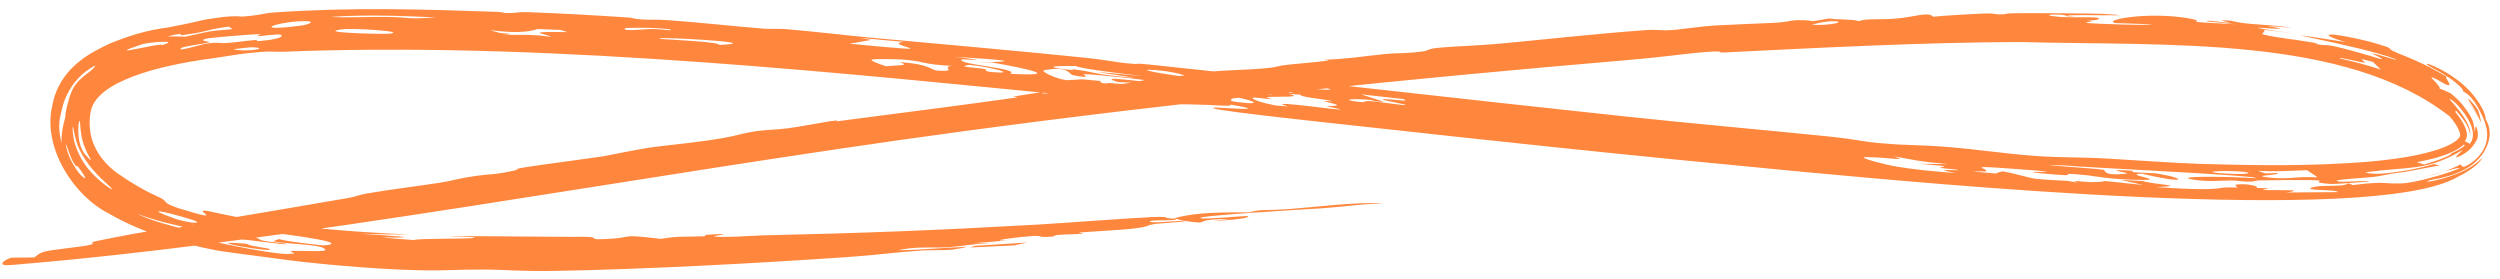 <?xml version="1.0" encoding="UTF-8"?> <svg xmlns="http://www.w3.org/2000/svg" width="179" height="20" viewBox="0 0 179 20" fill="none"><path d="M78.729 7.037C60.371 5.24 40.222 3.078 21.739 3.652C19.476 3.762 19.668 3.668 19.058 3.696C17.352 3.792 16.227 4.043 15.081 4.196C11.418 4.686 6.865 5.81 6.487 8.021C6.192 9.763 6.855 11.227 8.356 12.371C10.601 13.936 11.538 14.094 11.718 14.316C11.966 14.499 11.734 14.538 12.738 14.895C16.683 16.112 13.379 14.821 14.986 15.127C19.573 16.182 24.496 16.57 29.314 16.795C28.127 16.792 26.927 16.773 25.758 16.736C27.811 16.874 30.92 17.044 27.326 17.001C28.099 17.069 28.872 17.134 29.646 17.188C29.856 17.056 33.624 17.122 33.957 17.027C34.295 16.944 32.206 16.938 32.223 16.928C32.322 16.861 41.01 16.988 41.622 16.953C43.284 16.95 41.841 17.167 43.242 17.122C45.642 17.036 44.032 16.712 47.321 17.102C48.611 16.893 48.725 16.974 50.388 16.917C50.605 16.91 50.433 16.823 50.528 16.817C53.004 16.641 51.105 16.897 51.118 16.906C51.345 17.058 54.028 16.866 54.595 16.852C61.674 16.696 66.878 16.499 74.352 16.077C75.967 15.985 80.886 15.612 82.448 15.545C83.989 15.477 83.171 15.643 83.983 15.65C85.264 15.294 86.485 15.188 89.409 15.205C90.481 14.941 90.335 15.112 92.419 14.959C94.138 14.832 97.152 14.438 99.041 14.564C96.879 14.642 97.099 14.731 94.648 14.914C93.846 14.964 85.319 15.453 85.975 15.628C86.306 15.716 89.127 15.453 89.236 15.467C89.876 15.547 88.312 15.778 86.91 15.811C87.254 15.767 87.676 15.719 88.049 15.674C84.905 15.712 87.097 16.142 84.688 15.797C84.39 15.755 84.5 15.686 84.011 15.652C83.912 15.684 84.511 15.713 83.999 15.756C83.477 15.799 82.479 15.736 82.339 15.849C82.126 16.014 84.285 15.823 84.448 15.822C84.45 15.821 84.452 15.82 84.454 15.819C85.897 15.812 82.891 16.003 82.75 16.026C81.83 16.177 82.466 16.211 81.08 16.375C80.288 16.468 78.26 16.568 77.516 16.629C76.775 16.691 77.934 16.69 77.436 16.736C76.937 16.783 76.312 16.768 75.727 16.822C75.477 16.846 75.495 16.925 75.373 16.935C74.073 17.048 74.917 16.828 73.736 16.912C72.971 16.967 70.414 17.281 72.186 17.217C71.337 17.287 70.508 17.35 69.661 17.415C70.197 17.405 70.751 17.387 71.273 17.383C69.677 17.444 68.963 17.625 67.966 17.696C66.969 17.766 66.062 17.657 64.966 17.802C62.629 18.111 68.437 17.687 69.158 17.671C69.44 17.666 68.369 17.86 68.203 17.874C67.466 17.935 66.591 17.896 66.019 17.934C63.975 18.071 62.748 18.265 60.796 18.398C54.189 18.855 45.948 19.294 39.662 19.398C37.29 19.44 35.927 19.299 34.842 19.299C32.369 19.289 32.07 19.402 29.911 19.348C26.695 19.274 22.165 18.861 19.498 18.474C17.63 18.223 15.924 18.015 15.45 17.919C12.994 17.42 10.33 16.762 7.803 15.295C5.271 14.024 3.051 10.575 3.734 7.606C4.224 4.841 6.531 3.747 7.87 3.115C10.637 1.99 11.752 2.067 12.348 1.903C14.875 1.42 14.027 1.466 15.942 1.221C16.973 1.107 17.198 1.198 17.339 1.187C18.654 1.099 18.775 0.956 19.703 0.886C25.264 0.508 30.162 0.664 35.637 0.849C36.008 0.863 35.974 0.923 36.215 0.929C37.257 0.952 36.774 0.837 37.875 0.874C40.162 0.953 42.662 1.1 45.04 1.257C45.282 1.273 45.385 1.358 45.941 1.393C46.498 1.428 46.927 1.38 47.812 1.444C50.191 1.614 52.301 1.859 54.758 2.058C55.161 2.09 55.669 2.036 56.277 2.086C58.196 2.244 60.897 2.564 62.532 2.714C67.867 3.202 72.773 3.63 77.745 4.138C78.919 4.258 79.954 4.454 80.567 4.52C81.947 4.668 80.921 4.477 82.31 4.622C93.697 5.814 105.107 7.141 116.624 8.365C121.143 8.846 126.701 9.336 131.002 9.777C132.854 9.967 133.171 10.112 134.458 10.234C136.765 10.45 137.074 10.331 139.587 10.536C141.57 10.697 143.671 11.018 145.71 11.163C147.769 11.307 148.715 11.232 150.95 11.357C152.882 11.465 155.574 11.672 157.554 11.732C161.688 11.855 165.433 11.904 169.426 11.59C169.901 11.55 170.354 11.505 170.784 11.455C171.258 11.4 171.814 11.323 172.274 11.245C172.744 11.166 173.177 11.078 173.569 10.984C173.96 10.892 174.524 10.727 174.879 10.586C175.266 10.432 175.516 10.318 175.827 10.096C176.086 9.9 176.126 9.794 176.142 9.742C176.19 9.662 176.082 9.122 175.406 8.341C167.979 2.528 155.318 3.294 144.639 3.01C137.913 3.024 130.411 3.412 123.461 3.756C122.804 3.79 123.776 3.58 121.71 3.758C120.597 3.856 119.04 4.09 116.412 4.312C100.981 5.619 84.477 7.305 68.83 9.418C45.354 12.582 21.324 17.309 0.738 18.98C-0.242 19.057 0.23 18.635 0.798 18.45C1.35 18.437 1.869 18.443 2.459 18.434C3.121 17.896 3.024 18.025 5.755 17.648C7.396 17.423 6.058 17.439 6.928 17.254C8.06 17.013 13.461 15.973 12.454 16.416C12.779 16.316 13.08 16.222 13.399 16.125C17.37 15.475 21.152 14.828 24.932 14.175C25.591 14.061 25.608 13.968 26.294 13.85C28.153 13.531 29.592 13.375 31.483 13.084C32.512 12.925 32.639 12.802 34 12.606C35.369 12.41 35.33 12.557 37.143 12.136C35.905 12.14 41.319 11.473 43.179 11.194C43.452 11.153 45.687 10.67 46.901 10.515C48.132 10.356 49.943 10.2 51.807 9.878C52.679 9.728 53.195 9.531 54.142 9.391C54.813 9.293 55.615 9.291 56.456 9.179C57.294 9.067 59.1 8.727 59.434 8.68C60.639 8.509 59.319 8.768 60.144 8.658C64.119 8.131 68.743 7.556 72.654 7C73.135 6.932 72.457 6.928 72.52 6.917C75.778 6.385 74.047 6.727 74.941 6.695C75.807 6.659 82.068 5.838 82.093 5.679C82.307 5.852 83.687 5.533 84.049 5.484C85.457 5.292 85.201 5.495 86.56 5.28C87.059 5.202 86.07 5.203 86.609 5.142C87.943 4.993 89.147 5.039 90.935 4.854C91.365 4.809 91.496 4.711 92.258 4.628C93.024 4.543 96.221 4.292 94.732 4.281C96.672 4.208 97.069 4.087 99.328 3.852C99.9 3.793 100.65 3.848 101.857 3.683C102.264 3.627 102.239 3.5 102.854 3.437C104.272 3.291 105.637 3.289 107.43 3.122C110.756 2.815 114.371 2.4 117.883 2.154C118.845 2.087 118.618 2.234 120.006 2.13C120.211 2.114 121.866 1.878 122.812 1.823C123.407 1.785 126.425 1.663 127.018 1.635C128.011 1.585 128.178 1.45 128.718 1.443C130.315 1.423 129.051 1.676 130.96 1.322C131.6 1.427 132.71 1.359 133.071 1.514C133.717 1.296 134.502 1.44 135.805 1.325C137.081 1.211 138.097 0.815 138.413 1.197C138.995 1.128 141.471 0.985 141.921 0.973C143.181 0.934 142.511 1.054 143.453 1.025C143.617 1.021 143.447 0.948 144.499 0.945C145.126 0.927 150.36 0.963 150.599 0.995C154.095 1.196 148.729 1.02 147.972 1.113C147.838 1.091 147.706 1.069 147.562 1.048C145.996 1.009 146.89 1.177 147.597 1.219C148.305 1.261 149.6 1.202 150.164 1.268C150.444 1.301 150.27 1.497 149.41 1.46C150.329 1.536 149.072 1.582 149.435 1.645C149.792 1.701 154.056 1.844 154.057 1.747C153.284 1.71 152.301 1.68 151.485 1.655C150.43 1.44 153.671 0.84 156.519 1.282C158.618 1.619 155.209 1.496 160.076 1.737C159.349 1.661 158.719 1.591 158.029 1.532C157.968 1.382 159.072 1.625 159.631 1.631C159.904 1.632 158.246 1.386 159.695 1.478C160.942 1.801 162.049 1.696 164.093 1.985C163.514 1.938 162.936 1.898 162.338 1.862C165.884 2.466 157.581 1.448 164.52 2.446C163.619 2.315 162.883 2.215 162.013 2.123C162.415 2.247 161.733 2.389 162.094 2.479C163.03 2.713 164.432 2.83 165.628 3.053C166.135 3.147 165.81 3.15 165.853 3.158C166.538 3.291 166.404 3.176 166.991 3.288C167.738 3.412 169.974 4.074 170.253 4.17C171.145 4.419 169.733 3.804 169.821 3.823C170.361 3.879 171.609 4.375 171.564 4.249C168.767 3.173 160.254 1.815 167.928 3.008C165.907 2.42 166.431 2.193 169.589 2.962C171.989 3.642 170.448 3.285 171.705 3.817C171.798 3.858 172.627 4.167 173.445 4.56C174.344 4.981 175.084 5.461 175.176 5.478C174.955 5.531 175.82 6.339 175.069 6.025C174.995 5.98 173.819 5.276 174.16 5.644C174.342 5.826 174.795 6.31 174.653 6.331C174.885 6.407 175.214 6.555 175.472 6.682C175.889 7.019 176.154 7.303 176.351 7.544C177.07 8.481 177.114 8.726 177.191 9.44C177.219 9.421 177.217 9.13 177.252 9.086C177.268 9.053 177.295 9.058 177.332 9.146C177.375 9.265 177.451 9.517 177.395 9.866C177.363 9.92 177.368 10.051 176.988 10.543C176.571 11.026 175.929 11.279 175.887 11.26C175.773 11.259 175.902 11.174 176.343 10.725C173.795 12.263 172.563 11.906 169.342 12.337C169.691 12.454 170.167 12.471 170.878 12.403C171.71 12.315 172.862 12.153 174.269 11.749C174.433 11.775 174.519 11.82 174.684 11.842C170.678 12.624 172.464 12.187 170.237 12.627C169.761 12.734 166.407 12.867 167.534 13.004C167.832 13.044 169.817 12.904 169.585 12.988C169.6 13.014 167.026 13.198 166.887 13.172C164.321 12.993 169.05 12.822 161.728 12.917C161.536 12.917 161.468 12.999 161.088 13.005C160.37 13.013 160.361 12.916 159.704 12.922C159.051 12.928 158.081 13.029 157.082 12.869C155.284 12.578 159.665 12.634 161.475 12.761C162.335 12.591 148.659 11.959 147.925 11.854C144.232 11.696 150.369 12.074 150.618 12.159C150.763 12.201 150.58 12.619 152.218 12.44C152.697 12.386 150.722 12.16 151.908 12.186C153.087 12.21 152.611 12.307 152.697 12.321C152.989 12.368 154.215 12.387 154.368 12.412C156.732 12.794 156.533 13.202 153.349 12.434C151.924 12.493 155.159 12.884 153.399 12.883C151.189 12.875 149.759 12.581 149.487 12.555C146.339 12.235 149.994 12.778 146.078 12.404C143.876 12.188 149.377 12.464 144.372 12.103C140.331 11.795 142.497 12.066 142.19 12.268C142.115 12.314 139.867 12.193 142.92 12.421C143.01 12.37 143.178 12.306 143.374 12.268C144.103 12.37 145.323 12.757 145.751 12.799C147.752 12.997 147.656 12.835 148.796 13.093C147.989 12.842 149.318 13.052 149.811 13.042C151.688 13.006 149.109 12.801 153.45 13.246C152.898 13.125 152.394 13.006 151.848 12.882C152.372 12.91 152.891 12.936 153.403 12.961C154.167 13.207 156.809 13.306 154.396 13.393C157.245 13.592 158.482 13.576 159.143 13.44C159.267 13.414 159.715 13.415 160.228 13.423C160.132 13.377 160.011 13.238 160.092 13.223C160.824 13.094 161.901 13.362 161.53 13.454C161.878 13.463 162.148 13.471 162.244 13.475C162.848 13.495 161.661 13.572 162.152 13.607C162.243 13.621 164.205 13.604 164.217 13.636C164.391 13.845 161.551 13.777 167.372 13.757C167.477 13.554 164.846 13.671 165.517 13.431C166.256 13.182 167.748 13.442 168.145 13.124C168.281 13.165 168.342 13.201 168.458 13.249C170.931 12.952 170.721 13.177 171.62 13.129C173.182 13.308 179.504 10.932 173.696 12.649C173.901 12.598 174.039 12.562 174.294 12.491C174.539 12.423 174.773 12.351 174.995 12.275C175.437 12.123 175.829 11.957 176.163 11.774C176.252 11.851 176.288 11.911 176.344 11.933C176.398 11.956 176.478 11.943 176.713 11.808C176.932 11.674 177.289 11.455 177.649 10.974C177.812 10.75 178.023 10.37 178.069 9.888C178.094 9.646 178.081 9.378 178.013 9.084C177.947 8.806 177.883 8.631 177.767 8.376C177.497 7.813 177.313 7.435 176.967 7.025C176.822 6.859 176.635 6.695 176.347 6.53C176.473 6.497 175.995 5.995 175.351 5.56C174.798 5.176 174.092 4.835 173.977 4.762C172.889 4.124 175.799 5.107 177.141 6.879C177.767 7.657 177.988 8.288 177.97 8.533C178.222 8.925 178.298 9.428 178.25 9.765C178.207 10.111 178.085 10.563 177.715 11.081C177.146 11.836 176.453 12.148 176.088 12.323C175.652 12.517 175.012 12.731 174.004 12.893C173.583 13.042 173.803 13.031 174.272 12.939C174.903 12.807 175.771 12.542 176.372 12.246C176.45 12.209 176.515 12.176 176.596 12.134C176.695 12.08 176.787 12.027 176.873 11.974C177.045 11.868 177.19 11.764 177.309 11.671C177.546 11.485 177.678 11.343 177.711 11.33C177.741 11.315 177.683 11.439 177.418 11.706C177.283 11.839 177.094 12.004 176.813 12.19C176.518 12.381 176.334 12.491 175.98 12.661C169.838 16.267 137.022 13.019 129.311 12.326C115.444 11.014 108.118 10.216 95.671 8.851C94.447 8.714 85.165 7.734 87.119 7.7C87.4 7.694 91.404 8.032 87.998 7.473C88.683 7.66 86.661 7.517 86.492 7.511C82.587 7.369 84.845 7.67 78.729 7.037ZM60.839 3.13C68.859 3.905 62.975 3.213 64.679 2.997C63.641 2.901 62.613 2.807 61.587 2.715C61.855 2.762 62.119 2.809 62.387 2.856C62.389 2.856 62.39 2.856 62.391 2.856C61.873 2.947 61.353 3.038 60.839 3.13ZM73.574 17.366C73.266 17.433 72.961 17.501 72.626 17.57C71.571 17.62 70.52 17.671 69.462 17.721C69.586 17.68 69.705 17.64 69.829 17.599C71.081 17.523 72.321 17.448 73.574 17.366ZM162.536 12.72C164.104 12.858 163.999 12.625 165.94 12.695C165.702 12.524 165.435 12.356 165.18 12.185C163.722 12.232 163.166 12.298 161.67 12.238C161.852 12.298 162.037 12.357 162.212 12.416C162.462 12.406 162.759 12.394 163.044 12.384C163.425 12.548 160.901 12.551 162.531 12.72C162.533 12.72 162.534 12.72 162.536 12.72ZM176.852 10.292C176.956 10.137 177.158 9.822 177.009 9.238C176.917 8.828 176.576 8.234 176.138 7.724C175.891 7.43 175.65 7.221 175.552 7.159C175.165 6.933 175.596 7.31 176.01 7.832C176.324 8.22 176.576 8.617 176.704 8.91C176.77 9.057 176.811 9.18 176.835 9.276C176.867 9.401 176.878 9.505 176.879 9.562C176.874 9.673 176.876 9.669 176.818 9.432C176.723 9.173 176.698 8.892 175.878 7.943C175.873 7.938 175.869 7.933 175.864 7.928C175.853 7.969 175.811 7.973 175.785 7.995C175.789 8.001 175.793 8.006 175.798 8.011C176.222 8.523 176.464 8.958 176.563 9.274C176.684 9.666 176.638 9.884 176.481 10.106C176.612 10.158 176.712 10.254 176.852 10.292ZM89.671 5.99C90.901 6.141 96.776 6.663 94.882 6.298C94.325 6.191 91.682 6.131 90.688 6.014C90.043 5.938 90.78 5.893 89.502 5.801C89.552 5.861 89.58 5.925 89.674 5.99C89.673 5.99 89.672 5.99 89.671 5.99ZM87.284 6.459C88.559 6.573 89.855 6.684 91.137 6.799C90.218 6.558 88.366 6.45 88.279 6.241C88.632 6.264 88.98 6.286 89.333 6.309C89.597 6.381 89.857 6.453 90.116 6.524C91.227 6.536 90.567 6.41 92.61 6.663C91.404 6.231 91.195 6.045 87.651 5.97C88.332 5.879 87.763 5.285 85.78 5.455C85.409 5.486 86.922 5.694 86.938 5.707C87.157 5.871 86.305 5.869 86.542 6.027C86.648 6.098 87.575 6.196 87.704 6.293C87.764 6.34 86.87 6.36 87.284 6.459ZM84.823 5.486C85.225 5.444 83.901 5.102 82.731 5.02C80.908 4.893 83.752 5.382 84.823 5.486ZM73.581 17.365C73.579 17.365 73.577 17.366 73.574 17.366C73.576 17.365 73.577 17.365 73.578 17.365C73.579 17.365 73.58 17.365 73.581 17.365ZM173.57 11.777C173.895 11.671 174.61 11.464 174.974 11.305C175.368 11.141 175.574 11.006 175.515 10.972C175.802 10.87 176.266 10.622 176.484 10.42C176.458 10.398 176.429 10.378 176.404 10.356C176.255 10.503 175.951 10.702 175.715 10.816C175.493 10.927 175.233 11.035 174.935 11.137C174.637 11.239 174.302 11.335 173.932 11.424C173.633 11.494 173.358 11.55 173.043 11.607C173.216 11.666 173.376 11.727 173.57 11.777ZM169.917 4.442C168.322 3.983 169.625 4.507 169.254 4.481C168.899 4.452 167.379 4.035 167.531 4.184C168.577 4.42 169.523 4.672 170.475 4.982C170.232 4.781 170.114 4.621 169.914 4.441C169.915 4.441 169.916 4.442 169.917 4.442ZM28.185 1.223C29.423 1.26 28.924 1.369 31.217 1.261C31.215 1.261 31.213 1.261 31.212 1.261C29.142 1.127 25.975 1.041 23.686 1.209C25.129 1.293 26.256 1.172 28.185 1.223ZM158.476 12.287C157.965 12.366 160.337 12.516 160.822 12.433C161.638 12.308 159.285 12.176 158.476 12.287ZM23.235 17.569C25.031 17.408 21.679 16.902 18.155 16.502C17.841 16.474 20.105 16.884 19.423 16.846C19.347 16.844 18.103 16.66 17.804 16.649C17.494 16.639 17.816 16.787 17.287 16.739C16.351 16.662 14.421 16.123 13.743 16.026C13.647 16.019 14.853 16.441 14.943 16.46C16.159 16.81 17.472 16.857 17.659 16.886C18.651 17.037 18.491 17.137 18.742 17.205C19.216 17.332 20.12 17.388 20.17 17.397C21.706 17.698 18.121 17.226 17.672 17.175C16.358 17.066 17.508 17.45 14.417 16.858C14.108 16.799 10.632 15.908 15.024 17.14C6.202 15.158 19.366 18.472 20.831 18.162C21.49 18.204 20.512 17.974 20.915 17.963C21.831 17.942 23.428 18.057 23.287 17.866C23.045 17.475 20.942 17.531 19.562 17.281C19.723 17.22 19.79 17.15 20.08 17.106C19.63 17.172 23.109 17.597 23.235 17.569C23.235 17.569 23.235 17.569 23.235 17.569ZM4.66 8.445C4.688 8.189 4.722 7.963 4.758 7.761C5.118 6.381 5.207 6.021 6.48 5.081C7.132 4.497 6.739 4.681 6.182 5.088C5.905 5.299 5.64 5.545 5.402 5.832C5.151 6.134 4.997 6.41 4.943 6.505C4.666 6.998 4.545 7.386 4.46 7.716C4.293 8.511 4.08 8.839 4.408 10.257C4.387 9.559 4.497 9.021 4.66 8.445ZM18.114 17.503C16.808 17.421 19.117 17.775 19.229 17.803C20.23 18.235 13.174 17.014 18.114 17.503ZM97.253 7.289C97.916 7.37 97.507 7.211 98.097 7.241C98.689 7.272 100.697 7.59 100.653 7.514C100.61 7.437 96.933 6.85 100.647 7.216C100.526 7.163 100.571 7.138 100.515 7.095C99.497 6.983 98.462 6.868 97.451 6.756C97.995 6.931 98.553 7.114 99.08 7.283C98.497 7.311 98.188 7.159 98.158 7.156C98.158 7.156 98.158 7.156 98.158 7.156C97.096 7.049 95.761 7.108 97.253 7.289ZM44.743 2.018C44.526 2.29 46.113 2.068 46.77 2.076C47.423 2.082 48.321 2.249 47.99 2.104C46.926 1.946 44.763 1.986 44.743 2.018C44.743 2.018 44.743 2.018 44.743 2.018ZM13.279 2.625C15.015 2.264 14.572 2.25 16.649 2.087C16.561 2.028 16.474 1.966 16.386 1.908C14.732 2.111 15.067 2.249 13.069 2.513C12.753 2.563 13.378 2.265 11.991 2.606C12.409 2.602 12.844 2.612 13.279 2.625ZM21.433 1.523C19.52 1.637 18.083 2.287 21.543 1.834C22.07 1.772 22.902 1.447 21.433 1.523ZM79.847 5.44C83.072 5.792 79.414 5.32 78.587 5.149C86.1 5.861 77.732 5.082 77.023 4.726C76.102 4.714 74.38 4.727 76.268 4.968C77.057 5.068 76.777 4.955 76.825 4.96C78.281 5.13 78.089 5.25 79.847 5.44ZM5.585 11.934C5.511 11.823 5.536 12.057 5.301 11.698C5.047 11.342 4.792 10.412 4.728 10.333C4.689 10.294 4.766 10.75 4.986 11.261C5.2 11.777 5.566 12.304 5.766 12.515C6.191 12.937 6.277 12.847 5.585 11.934ZM11.574 3.236C13.108 2.814 10.506 3.039 10.184 3.168C6.994 4.235 11.742 2.986 11.574 3.236ZM72.335 5.284C76.221 5.49 73.442 4.896 71.007 4.47C70.681 4.476 70.347 4.482 70.027 4.489C71.513 4.402 74.087 4.419 68.383 4.071C71.484 4.424 68.876 4.235 68.855 4.247C68.467 4.635 73.106 4.889 72.332 5.284C72.333 5.284 72.334 5.284 72.335 5.284ZM9.811 15.305C11.399 16.114 15.752 17.038 13.78 16.368C12.478 16.123 11.148 15.803 9.811 15.305ZM135.695 11.912C137.039 12.142 138.302 12.254 140.042 12.396C138.501 12.108 139.526 12.179 140.052 12.187C140.849 12.198 138.927 12.037 138.919 12.025C138.973 11.882 140.186 11.968 137.409 11.725C138.061 11.732 138.794 11.745 139.481 11.754C137.311 11.558 136.904 11.423 135.586 11.185C136.833 11.586 135.18 11.256 133.617 11.251C132.838 11.249 135.011 11.795 135.7 11.912C135.699 11.912 135.697 11.912 135.695 11.912ZM76.321 5.741C76.723 5.731 77.094 5.699 77.486 5.679C77.906 5.717 78.328 5.755 78.749 5.793C78.796 5.844 78.835 5.895 78.891 5.945C79.444 6.016 79.235 5.93 79.4 5.941C79.4 5.942 79.4 5.942 79.4 5.942C81.781 6.104 82.733 6.214 84.565 6.55C84.579 6.411 84.594 6.272 84.609 6.134C84.193 6.103 83.773 6.072 83.357 6.041C83.129 6.092 82.9 6.143 82.672 6.195C82.197 6.103 81.731 6.013 81.251 5.922C80.861 5.908 80.394 5.888 80.056 5.879C78.171 5.292 82.523 6.01 82.569 5.853C82.616 5.753 78.203 5.298 77.567 5.307C77.476 5.308 78.394 5.693 76.805 5.379C76.557 5.33 76.529 4.696 74.755 5.028C74.502 5.075 75.319 5.549 76.321 5.741ZM92.235 7.624C89.813 6.957 98.864 8.369 94.975 7.613C96.115 7.552 95.907 7.532 94.796 7.246C94.699 7.221 95.484 7.255 95.418 7.242C94.373 7.037 93.096 6.946 93.105 6.782C92.819 6.76 92.549 6.739 92.263 6.716C93.436 6.999 91.533 6.897 90.788 6.948C90.449 6.971 91.212 7.072 90.927 7.093C90.821 7.1 89.756 6.948 89.706 6.997C89.602 7.109 90.256 7.345 91.384 7.558C91.384 7.558 91.384 7.559 91.384 7.559C91.67 7.582 91.948 7.602 92.235 7.624ZM39.459 2.636C39.05 2.396 37.343 2.251 40.626 2.298C40.465 2.246 40.299 2.195 40.139 2.143C39.584 2.12 39.05 2.1 38.496 2.079C36.821 2.656 33.827 1.825 35.768 2.352C35.971 2.409 37.236 2.399 35.985 2.491C35.987 2.491 35.989 2.491 35.99 2.491C37.733 2.513 37.964 2.445 39.459 2.636ZM51.456 3.218C55.592 3.052 45.788 2.551 47.401 2.796C47.565 2.814 51.806 3.014 51.456 3.218ZM18.424 2.949C20.162 2.817 20.297 2.571 20.103 2.489C19.909 2.408 18.692 2.589 18.543 2.59C18.023 2.586 19.105 2.465 18.442 2.454C18.146 2.437 14.883 2.715 14.795 2.762C14.038 2.935 15.187 2.976 14.972 3.032C14.317 3.199 13.179 3.29 12.984 3.444C12.523 3.765 14.526 3.152 14.757 3.128C15.682 2.985 15.623 3.13 16.351 3.069C17.089 3.01 17.584 2.916 18.276 2.865C18.508 2.848 18.323 2.957 18.424 2.949ZM24.454 2.107C22.589 2.34 27.152 2.446 27.777 2.418C29.461 2.281 25.305 1.98 24.454 2.107ZM86.121 6.358C84.346 6.308 88.436 6.856 89.617 6.928C89.405 6.847 86.731 6.375 86.121 6.358ZM71.254 5.177C72.889 5.295 70.754 4.771 69.403 4.646C68.591 4.774 69.339 4.805 70.224 4.899C71.109 4.994 69.981 5.087 71.254 5.177ZM6.739 12.243C6.61 12.132 5.683 11.026 5.445 10.039C5.302 9.562 5.259 9.14 5.229 9.078C5.211 9 5.145 9.257 5.297 10.046C5.313 10.158 5.588 11.186 6.245 11.995C6.895 12.84 7.753 13.412 7.898 13.498C8.438 13.79 7.276 12.902 6.739 12.243ZM63.459 4.745C64.34 4.647 65.197 4.728 64.416 4.448C64.415 4.448 64.414 4.448 64.413 4.447C66.599 4.585 66.633 5.017 67.103 5.052C68.734 5.174 67.219 4.726 68.251 4.725C65.864 4.592 66.578 4.455 64.765 4.274C64.351 4.233 62.695 4.205 62.45 4.26C62.204 4.314 63.02 4.615 63.459 4.745ZM13.611 15.691C11.803 15.132 10.104 14.792 12.579 15.673C13.818 16.064 14.704 16.008 13.611 15.691ZM177.413 7.853C177.53 8.171 177.608 8.482 177.641 8.778C177.446 8.307 177.118 7.815 176.656 7.288C176.559 7.18 176.458 7.074 176.352 6.97C176.46 7.072 176.563 7.176 176.661 7.283C177.006 7.666 177.28 8.032 177.483 8.388C177.222 7.857 176.887 7.401 176.765 7.196C176.709 7.093 176.721 7.068 176.82 7.149C176.935 7.254 177.156 7.483 177.411 7.849C177.411 7.851 177.412 7.852 177.413 7.853ZM131.388 1.519C130.791 1.477 129.622 1.766 129.773 1.776C130.91 1.843 132.215 1.578 131.388 1.519ZM88.652 7.314C90.839 7.581 89.371 7.056 88.031 6.887C88.845 7.044 87.411 7.163 88.652 7.314ZM147.972 1.113C148.171 1.146 148.371 1.179 148.592 1.213C147.895 1.163 147.771 1.133 147.972 1.113ZM6.489 11.398C6.416 11.269 6.092 10.727 5.933 10.143C5.76 9.563 5.745 8.927 5.73 8.789C5.668 8.145 5.379 9.966 5.975 10.888C6.015 11.005 6.627 11.668 6.486 11.395C6.487 11.396 6.488 11.397 6.489 11.398ZM175.186 5.473C175.187 5.478 175.183 5.48 175.176 5.478C175.18 5.477 175.181 5.474 175.186 5.473ZM82.072 5.665C82.086 5.669 82.094 5.674 82.093 5.679C82.087 5.675 82.076 5.671 82.072 5.665ZM16.726 3.52C17.577 3.769 19.56 3.421 17.977 3.385C17.884 3.382 16.921 3.497 16.726 3.52Z" fill="#FF873D"></path></svg> 